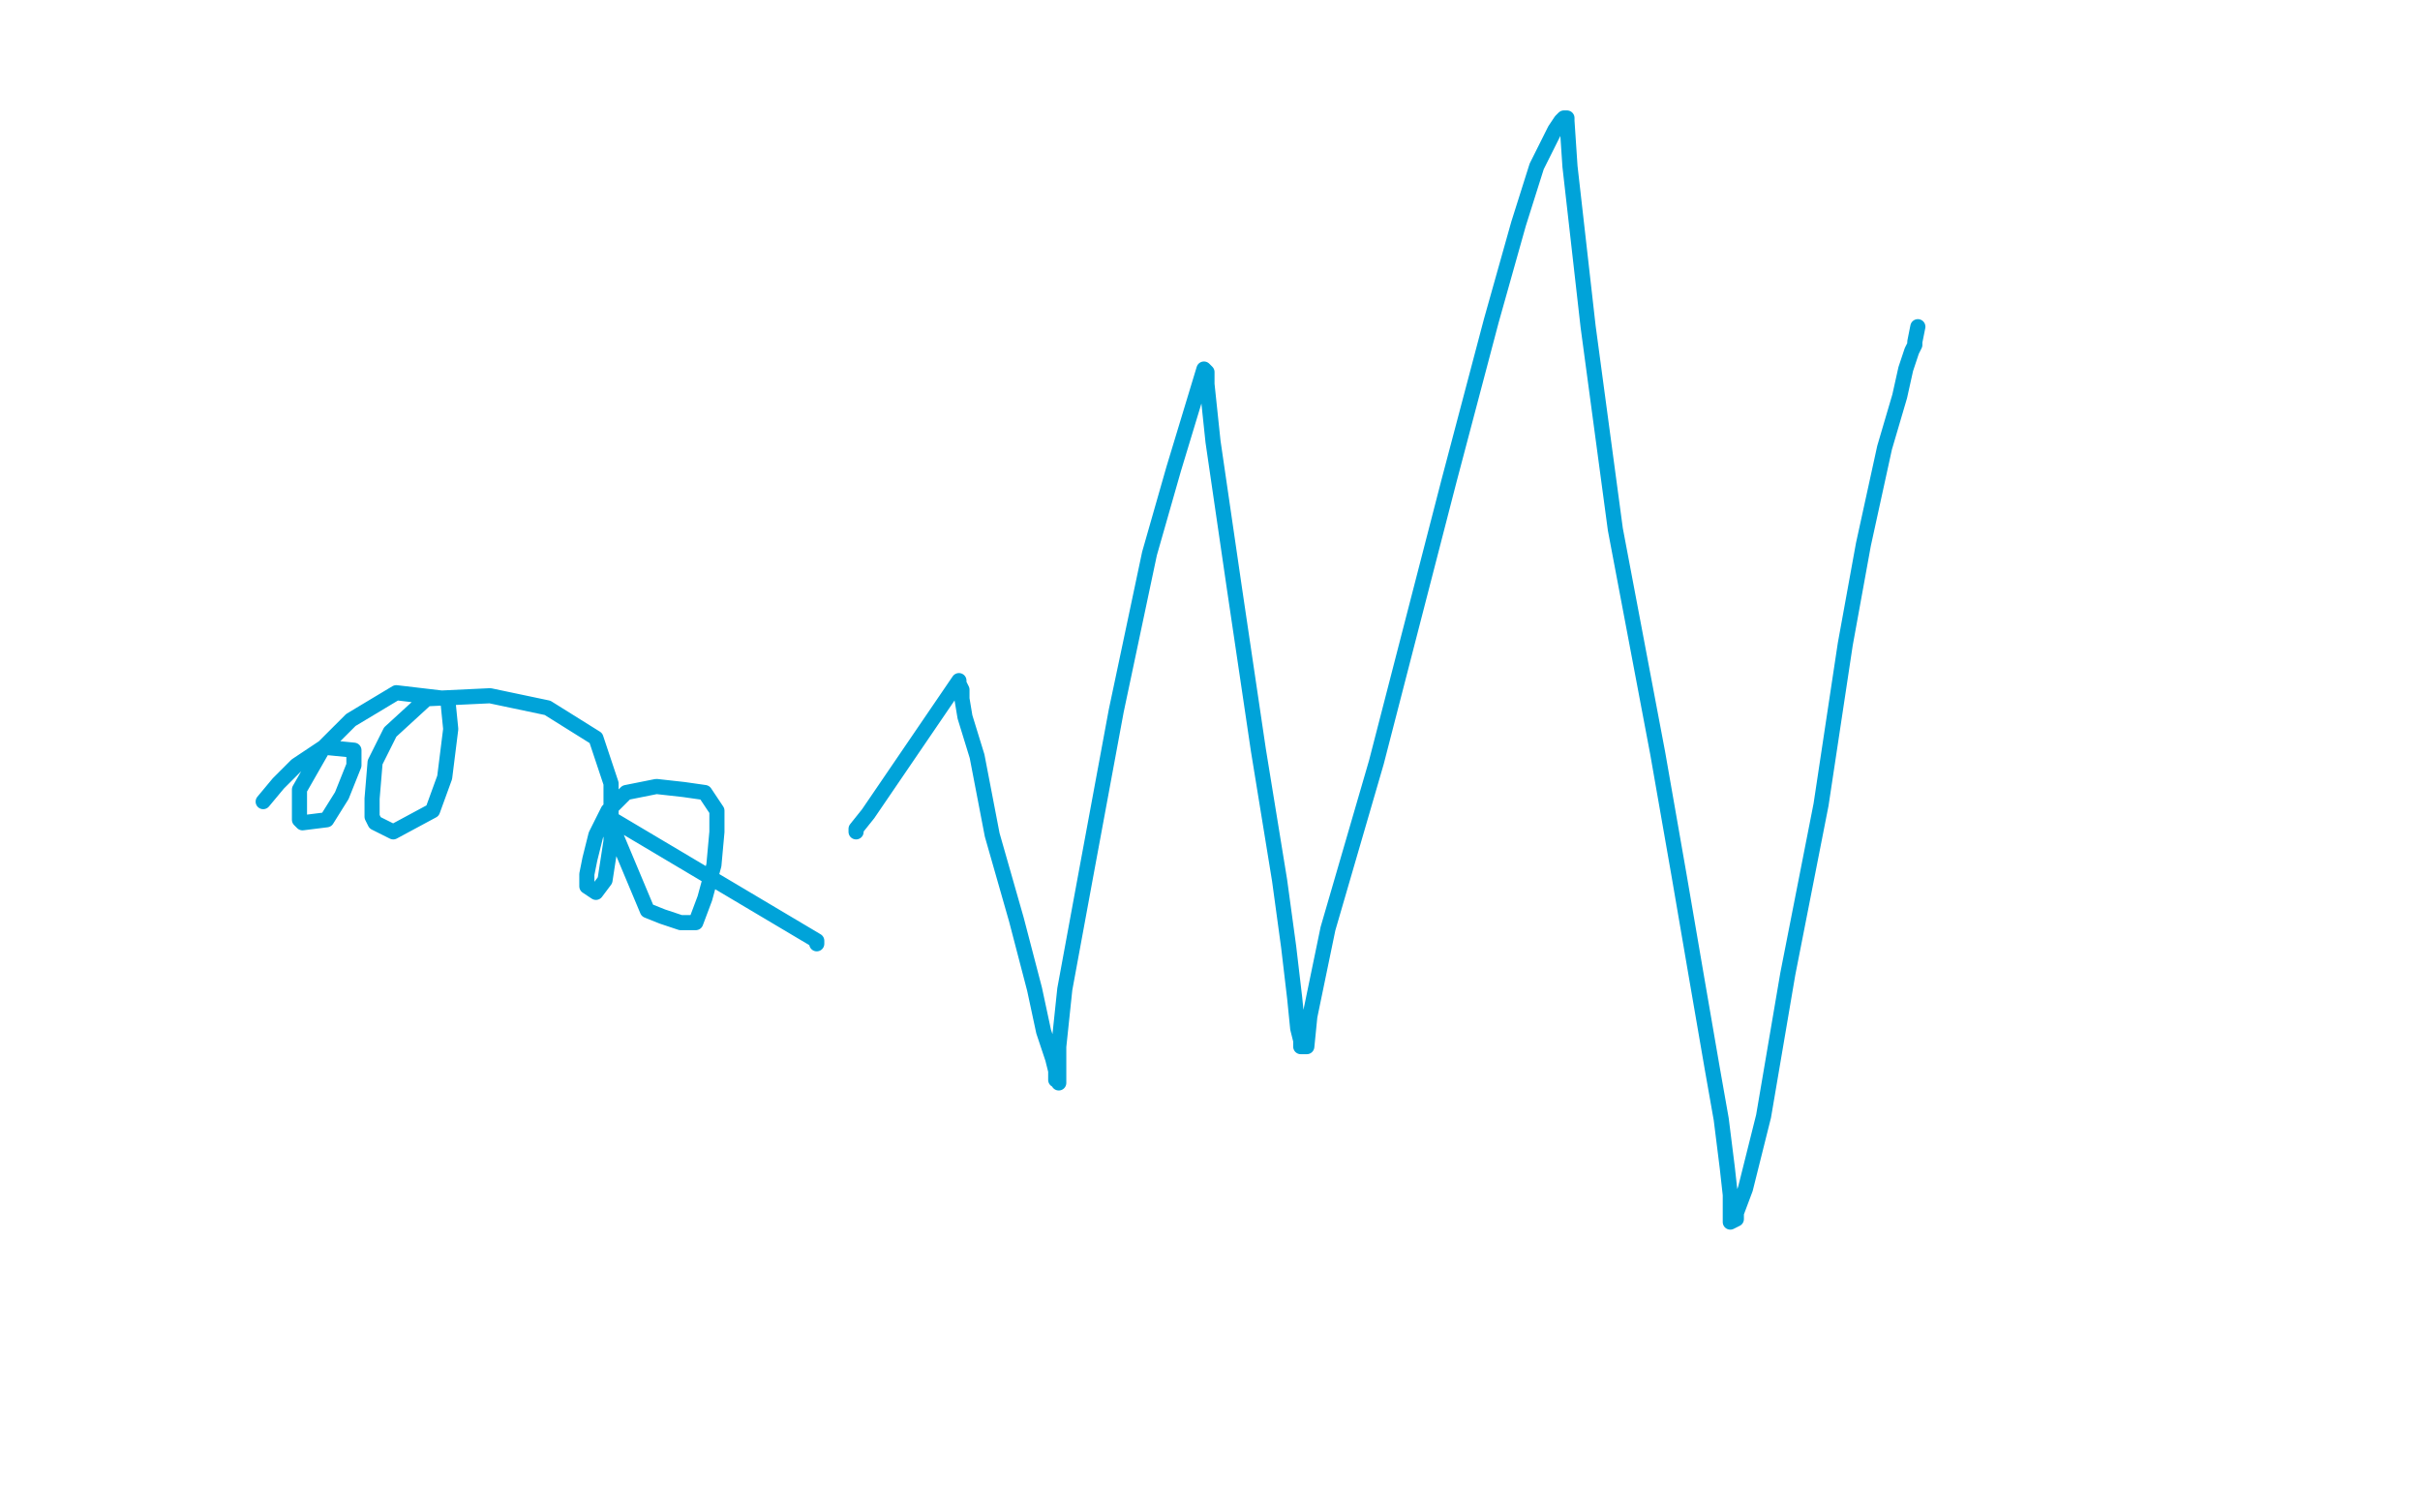 <?xml version="1.0" standalone="no"?>
<!DOCTYPE svg PUBLIC "-//W3C//DTD SVG 1.1//EN"
"http://www.w3.org/Graphics/SVG/1.1/DTD/svg11.dtd">

<svg width="800" height="500" version="1.1" xmlns="http://www.w3.org/2000/svg" xmlns:xlink="http://www.w3.org/1999/xlink" style="stroke-antialiasing: false"><desc>This SVG has been created on https://colorillo.com/</desc><rect x='0' y='0' width='800' height='500' style='fill: rgb(255,255,255); stroke-width:0' /><polyline points="283,275 283,274 283,274 287,269 287,269 317,225 317,225 317,226 318,228 318,230 318,231 319,237 323,250 328,276 336,304 342,327 345,341 348,350 349,354 349,357 350,357 350,358 350,357 350,354 350,346 352,327 359,289 369,235 380,183 388,155 398,122 399,123 399,127 401,146 408,194 416,248 423,291 426,313 428,330 429,340 430,344 430,346 431,346 432,346 433,336 439,307 455,252 479,159 493,106 502,74 508,55 514,43 516,40 517,39 518,39 518,40 519,55 525,108 534,175 548,249 555,289 561,324 566,353 569,370 571,386 572,395 572,401 572,403 572,404 574,403 574,401 577,393 583,369 591,322 602,266 610,213 616,180 623,148 628,131 630,122 632,116 633,114 633,113 634,108" style="fill: none; stroke: #00a3d9; stroke-width: 5; stroke-linejoin: round; stroke-linecap: round; stroke-antialiasing: false; stroke-antialias: 0; opacity: 1.0"/>
<polyline points="270,312 270,311 201,270 214,301 219,303 225,305 230,305 233,297 236,286 237,275 237,268 233,262 226,261 217,260 207,262 201,268 197,276 195,284 194,289 194,293 197,295 200,291 202,278 202,259 197,244 181,234 162,230 141,231 129,242 124,252 123,264 123,270 124,272 130,275 143,268 147,257 149,241 148,231 131,229 116,238 107,247 99,261 99,267 99,271 100,272 108,271 113,263 117,253 117,248 107,247 98,253 92,259 87,265" style="fill: none; stroke: #00a3d9; stroke-width: 5; stroke-linejoin: round; stroke-linecap: round; stroke-antialiasing: false; stroke-antialias: 0; opacity: 1.0"/>
</svg>
